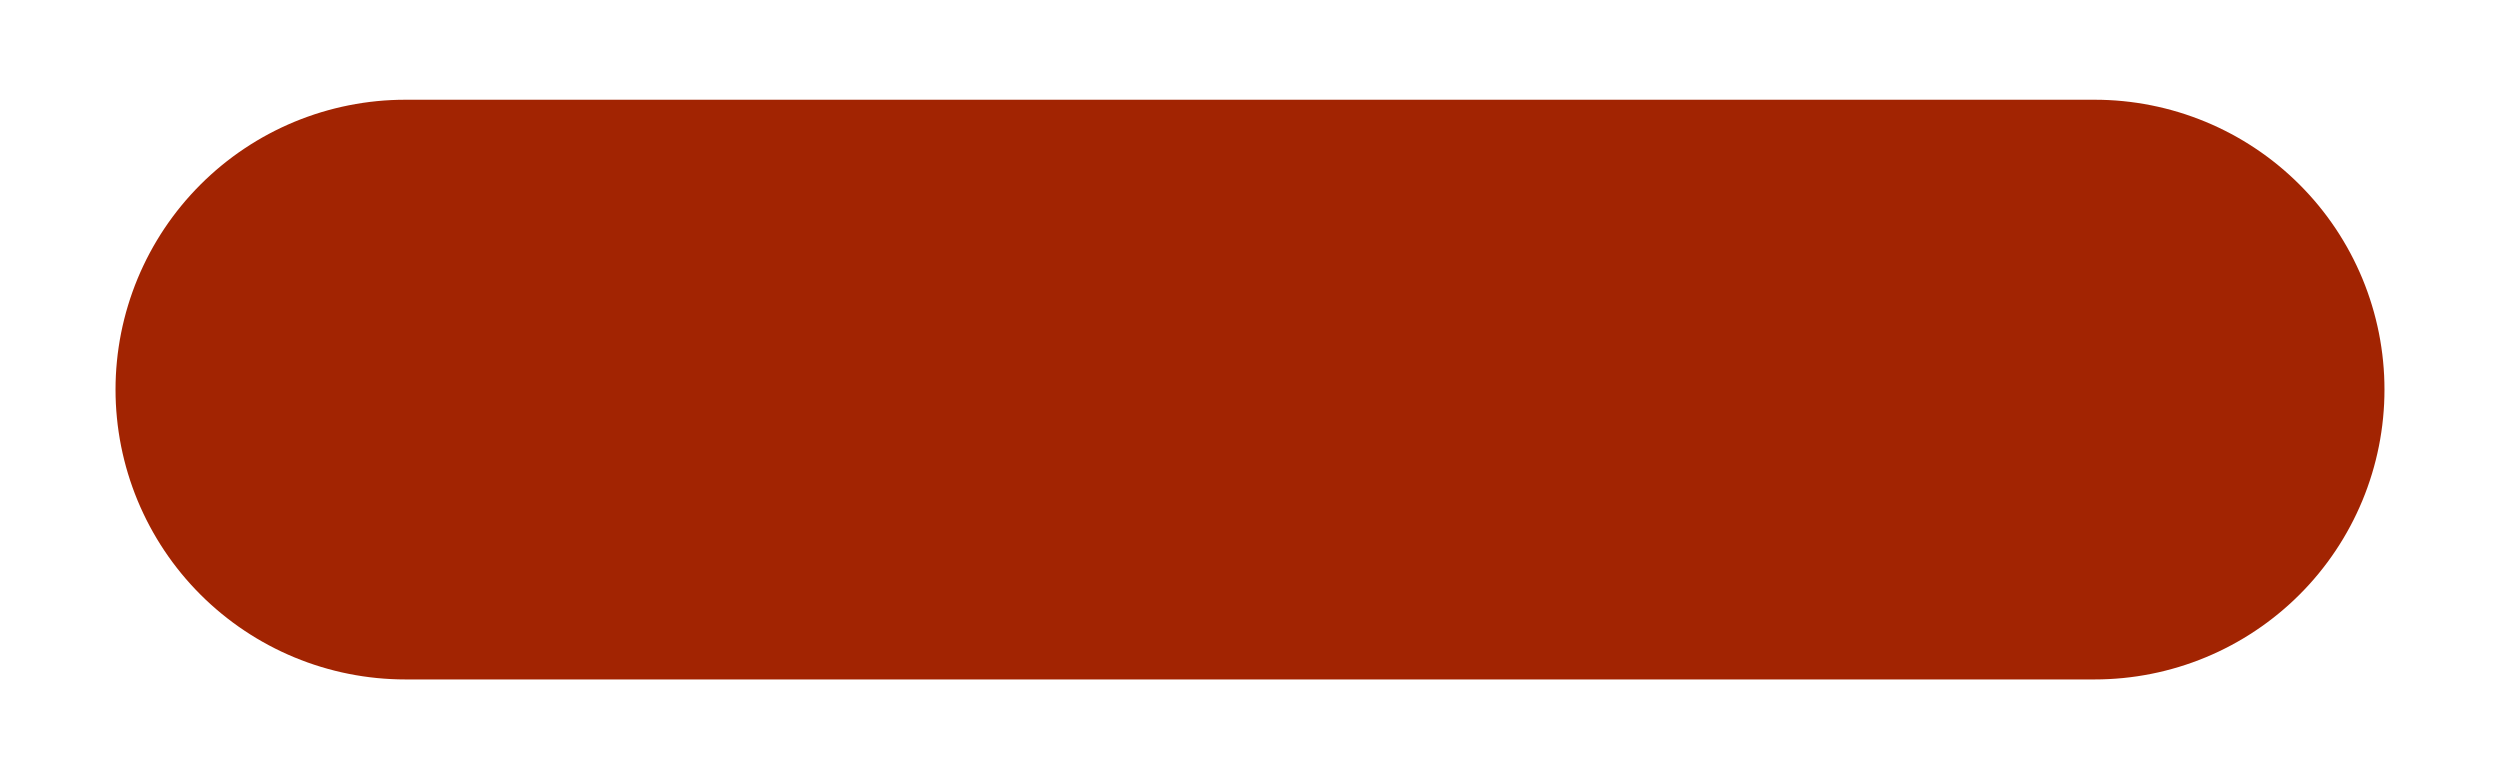 <svg xmlns="http://www.w3.org/2000/svg" xmlns:xlink="http://www.w3.org/1999/xlink" width="800" zoomAndPan="magnify" viewBox="0 0 600 187.5" height="250" preserveAspectRatio="xMidYMid meet" version="1.0"><path fill="#a22402" d="M 97.289 23.938 L 502.711 23.938 C 503.848 23.938 504.984 23.965 506.121 24.02 C 507.262 24.074 508.395 24.16 509.527 24.27 C 510.66 24.383 511.789 24.523 512.918 24.688 C 514.043 24.855 515.164 25.051 516.281 25.273 C 517.398 25.496 518.508 25.746 519.613 26.02 C 520.715 26.297 521.812 26.602 522.902 26.93 C 523.992 27.262 525.074 27.617 526.145 28.004 C 527.219 28.387 528.277 28.797 529.332 29.23 C 530.383 29.668 531.422 30.129 532.453 30.613 C 533.48 31.102 534.496 31.613 535.5 32.148 C 536.504 32.688 537.496 33.246 538.473 33.832 C 539.449 34.418 540.41 35.027 541.355 35.66 C 542.305 36.293 543.234 36.949 544.148 37.625 C 545.062 38.305 545.961 39.004 546.84 39.727 C 547.719 40.449 548.582 41.191 549.426 41.957 C 550.27 42.723 551.094 43.508 551.898 44.312 C 552.703 45.117 553.488 45.941 554.254 46.785 C 555.02 47.629 555.762 48.488 556.484 49.371 C 557.207 50.25 557.906 51.148 558.586 52.062 C 559.262 52.977 559.918 53.906 560.551 54.852 C 561.184 55.801 561.793 56.762 562.375 57.738 C 562.961 58.715 563.523 59.703 564.059 60.707 C 564.598 61.711 565.109 62.73 565.594 63.758 C 566.082 64.789 566.543 65.828 566.98 66.879 C 567.414 67.93 567.824 68.992 568.207 70.066 C 568.59 71.137 568.949 72.219 569.277 73.309 C 569.609 74.398 569.914 75.492 570.188 76.598 C 570.465 77.703 570.715 78.812 570.938 79.93 C 571.16 81.047 571.355 82.168 571.52 83.293 C 571.688 84.418 571.828 85.551 571.938 86.684 C 572.051 87.816 572.133 88.949 572.191 90.086 C 572.246 91.223 572.273 92.363 572.273 93.5 C 572.273 94.641 572.246 95.777 572.191 96.914 C 572.133 98.051 572.051 99.188 571.938 100.32 C 571.828 101.453 571.688 102.582 571.52 103.707 C 571.355 104.836 571.16 105.957 570.938 107.07 C 570.715 108.188 570.465 109.301 570.188 110.402 C 569.914 111.508 569.609 112.605 569.277 113.695 C 568.949 114.785 568.59 115.863 568.207 116.938 C 567.824 118.008 567.414 119.07 566.98 120.121 C 566.543 121.172 566.082 122.215 565.594 123.242 C 565.109 124.273 564.598 125.289 564.059 126.293 C 563.523 127.297 562.961 128.289 562.375 129.266 C 561.793 130.242 561.184 131.203 560.551 132.148 C 559.918 133.094 559.262 134.027 558.586 134.941 C 557.906 135.855 557.207 136.75 556.484 137.633 C 555.762 138.512 555.02 139.375 554.254 140.219 C 553.488 141.062 552.703 141.887 551.898 142.691 C 551.094 143.496 550.27 144.281 549.426 145.043 C 548.582 145.809 547.719 146.551 546.84 147.273 C 545.961 147.996 545.062 148.695 544.148 149.375 C 543.234 150.055 542.305 150.707 541.355 151.34 C 540.41 151.973 539.449 152.582 538.473 153.168 C 537.496 153.754 536.504 154.312 535.5 154.852 C 534.496 155.387 533.48 155.898 532.453 156.387 C 531.422 156.871 530.383 157.336 529.332 157.77 C 528.277 158.207 527.219 158.613 526.145 159 C 525.074 159.383 523.992 159.738 522.902 160.07 C 521.812 160.398 520.715 160.703 519.613 160.98 C 518.508 161.258 517.398 161.508 516.281 161.727 C 515.164 161.949 514.043 162.145 512.918 162.312 C 511.789 162.48 510.66 162.617 509.527 162.73 C 508.395 162.84 507.262 162.926 506.121 162.98 C 504.984 163.039 503.848 163.066 502.711 163.066 L 97.289 163.066 C 96.152 163.066 95.016 163.039 93.879 162.98 C 92.738 162.926 91.605 162.84 90.473 162.73 C 89.34 162.617 88.211 162.48 87.082 162.312 C 85.957 162.145 84.836 161.949 83.719 161.727 C 82.602 161.508 81.492 161.258 80.387 160.98 C 79.285 160.703 78.188 160.398 77.098 160.07 C 76.008 159.738 74.926 159.383 73.855 159 C 72.781 158.613 71.723 158.207 70.668 157.77 C 69.617 157.336 68.578 156.871 67.547 156.387 C 66.52 155.898 65.504 155.387 64.5 154.852 C 63.492 154.312 62.504 153.754 61.527 153.168 C 60.551 152.582 59.59 151.973 58.645 151.34 C 57.695 150.707 56.766 150.055 55.852 149.375 C 54.938 148.695 54.039 147.996 53.16 147.273 C 52.277 146.551 51.418 145.809 50.574 145.043 C 49.73 144.281 48.906 143.496 48.102 142.691 C 47.297 141.887 46.512 141.062 45.746 140.219 C 44.98 139.375 44.238 138.512 43.516 137.633 C 42.793 136.75 42.094 135.855 41.414 134.941 C 40.738 134.027 40.082 133.094 39.449 132.148 C 38.816 131.203 38.207 130.242 37.625 129.266 C 37.039 128.289 36.477 127.297 35.941 126.293 C 35.402 125.289 34.891 124.273 34.406 123.242 C 33.918 122.215 33.457 121.172 33.02 120.121 C 32.586 119.07 32.176 118.008 31.793 116.938 C 31.41 115.863 31.051 114.785 30.723 113.695 C 30.391 112.605 30.086 111.508 29.812 110.402 C 29.535 109.301 29.285 108.188 29.062 107.07 C 28.84 105.957 28.645 104.836 28.48 103.707 C 28.312 102.582 28.172 101.453 28.062 100.32 C 27.949 99.188 27.867 98.051 27.809 96.914 C 27.754 95.777 27.727 94.641 27.727 93.5 C 27.727 92.363 27.754 91.223 27.809 90.086 C 27.867 88.949 27.949 87.816 28.062 86.684 C 28.172 85.551 28.312 84.418 28.48 83.293 C 28.645 82.168 28.84 81.047 29.062 79.93 C 29.285 78.812 29.535 77.703 29.812 76.598 C 30.086 75.492 30.391 74.398 30.723 73.309 C 31.051 72.219 31.41 71.137 31.793 70.066 C 32.176 68.992 32.586 67.93 33.02 66.879 C 33.457 65.828 33.918 64.789 34.406 63.758 C 34.891 62.73 35.402 61.711 35.941 60.707 C 36.477 59.703 37.039 58.715 37.625 57.738 C 38.207 56.762 38.816 55.801 39.449 54.852 C 40.082 53.906 40.738 52.977 41.414 52.062 C 42.094 51.148 42.793 50.25 43.516 49.371 C 44.238 48.488 44.98 47.629 45.746 46.785 C 46.512 45.941 47.297 45.117 48.102 44.312 C 48.906 43.508 49.73 42.723 50.574 41.957 C 51.418 41.191 52.277 40.449 53.16 39.727 C 54.039 39.004 54.938 38.305 55.852 37.625 C 56.766 36.949 57.695 36.293 58.645 35.66 C 59.59 35.027 60.551 34.418 61.527 33.832 C 62.504 33.246 63.492 32.688 64.5 32.148 C 65.504 31.613 66.52 31.102 67.547 30.613 C 68.578 30.129 69.617 29.668 70.668 29.23 C 71.723 28.797 72.781 28.387 73.855 28.004 C 74.926 27.617 76.008 27.262 77.098 26.93 C 78.188 26.602 79.285 26.297 80.387 26.02 C 81.492 25.746 82.602 25.496 83.719 25.273 C 84.836 25.051 85.957 24.855 87.082 24.688 C 88.211 24.523 89.34 24.383 90.473 24.27 C 91.605 24.16 92.738 24.074 93.879 24.02 C 95.016 23.965 96.152 23.938 97.289 23.938 Z M 97.289 23.938 " fill-opacity="1" fill-rule="nonzero"/></svg>